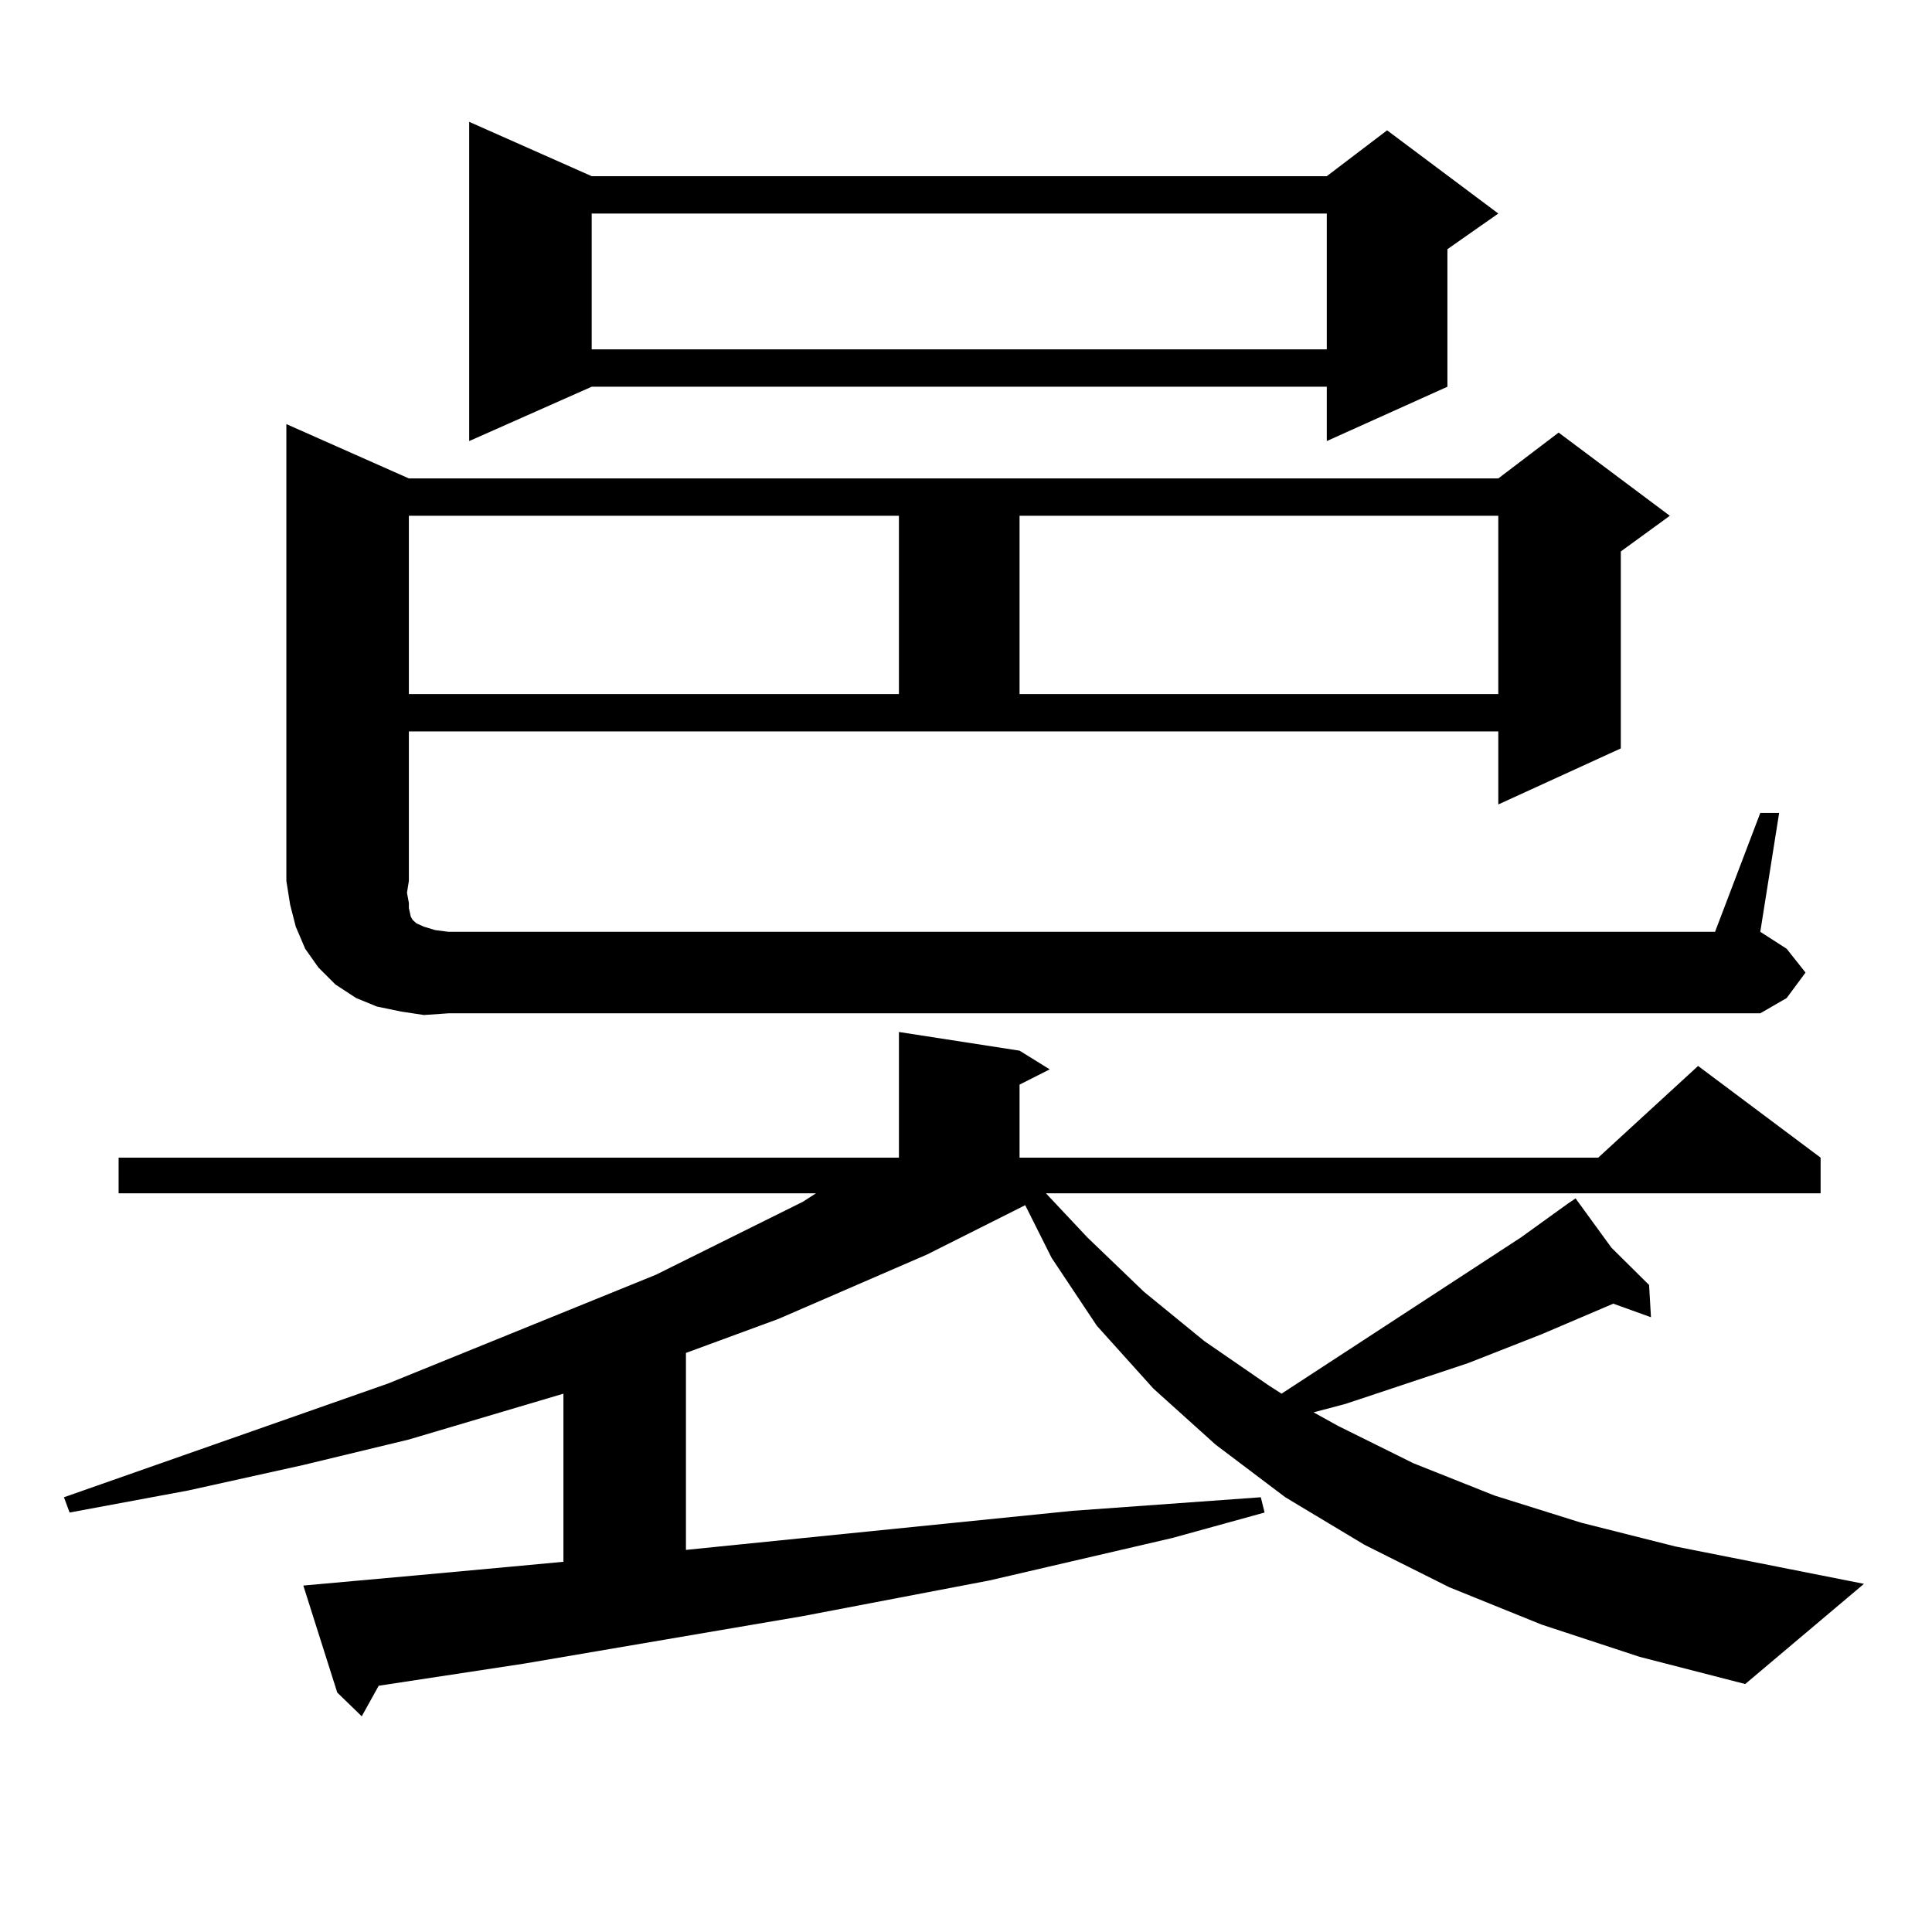<?xml version="1.0" encoding="utf-8"?>
<!-- Generator: Adobe Illustrator 16.0.0, SVG Export Plug-In . SVG Version: 6.00 Build 0)  -->
<!DOCTYPE svg PUBLIC "-//W3C//DTD SVG 1.1//EN" "http://www.w3.org/Graphics/SVG/1.1/DTD/svg11.dtd">
<svg version="1.1" id="图层_1" xmlns="http://www.w3.org/2000/svg" xmlns:xlink="http://www.w3.org/1999/xlink" x="0px" y="0px"
	 width="1000px" height="1000px" viewBox="0 0 1000 1000" enable-background="new 0 0 1000 1000" xml:space="preserve">
<path d="M797.956,840.895l-47.804-19.336l-43.901-21.973l-40.975-24.609L629.18,747.73l-32.194-29.004l-29.268-32.52l-23.414-35.156
	l-13.658-27.246l-50.73,25.488l-77.071,33.398L355.04,700.27v101.953l199.995-20.215l48.779-3.516l48.779-3.516l1.951,7.91
	l-47.804,13.184l-94.632,21.973L415.526,836.5L271.14,861.109l-75.12,11.426l-8.78,15.82l-12.683-12.305l-17.561-55.371l9.756-0.879
	l48.779-4.395l47.804-4.395l28.292-2.637v-87.012l-79.998,23.73l-54.633,13.184l-59.511,13.184l-61.462,11.426l-2.927-7.91
	l167.801-58.887l138.533-56.25l76.096-37.793l6.829-4.395H61.389v-18.457h403.893v-65.039l62.438,9.668l15.609,9.668l-15.609,7.91
	v37.793h299.505l51.706-47.461l63.413,47.461v18.457H541.377l21.463,22.852l29.268,28.125l31.219,25.488l33.17,22.852l6.829,4.395
	l123.899-80.859l24.39-17.578l3.902-2.637l18.536,25.488l19.512,19.336l0.976,16.699l-19.512-7.031l-37.072,15.82l-38.048,14.941
	l-63.413,21.094l-16.585,4.395l12.683,7.031l39.023,19.336l41.95,16.699l44.877,14.063l48.779,12.305l97.559,19.336l-61.462,51.855
	l-54.633-14.063L797.956,840.895z M219.434,525.367l-11.707-1.758l-12.683-2.637l-10.731-4.395l-10.731-7.031l-8.78-8.789
	l-6.829-9.668l-4.878-11.426l-2.927-11.426l-1.951-12.305V219.508l63.413,28.125h563.889l31.219-23.73l57.56,43.066l-25.365,18.457
	v101.953l-63.413,29.004V378.59H211.629v77.344l-0.976,6.152l0.976,5.273v2.637l0.976,4.395l0.976,1.758l1.951,1.758l3.902,1.758
	l5.854,1.758l6.829,0.879H887.71l23.414-61.523h9.756l-9.756,61.523l13.658,8.789l9.756,12.305l-9.756,13.184l-13.658,7.91H232.116
	L219.434,525.367z M211.629,266.969v92.285h253.652v-92.285H211.629z M306.261,91.188h380.479l31.219-23.73l57.56,43.066
	l-26.341,18.457v71.191l-62.438,28.125v-28.125H306.261l-63.413,28.125V63.063L306.261,91.188z M306.261,110.523v70.313h380.479
	v-70.313H306.261z M527.719,266.969v92.285h247.799v-92.285H527.719z"/>
</svg>
